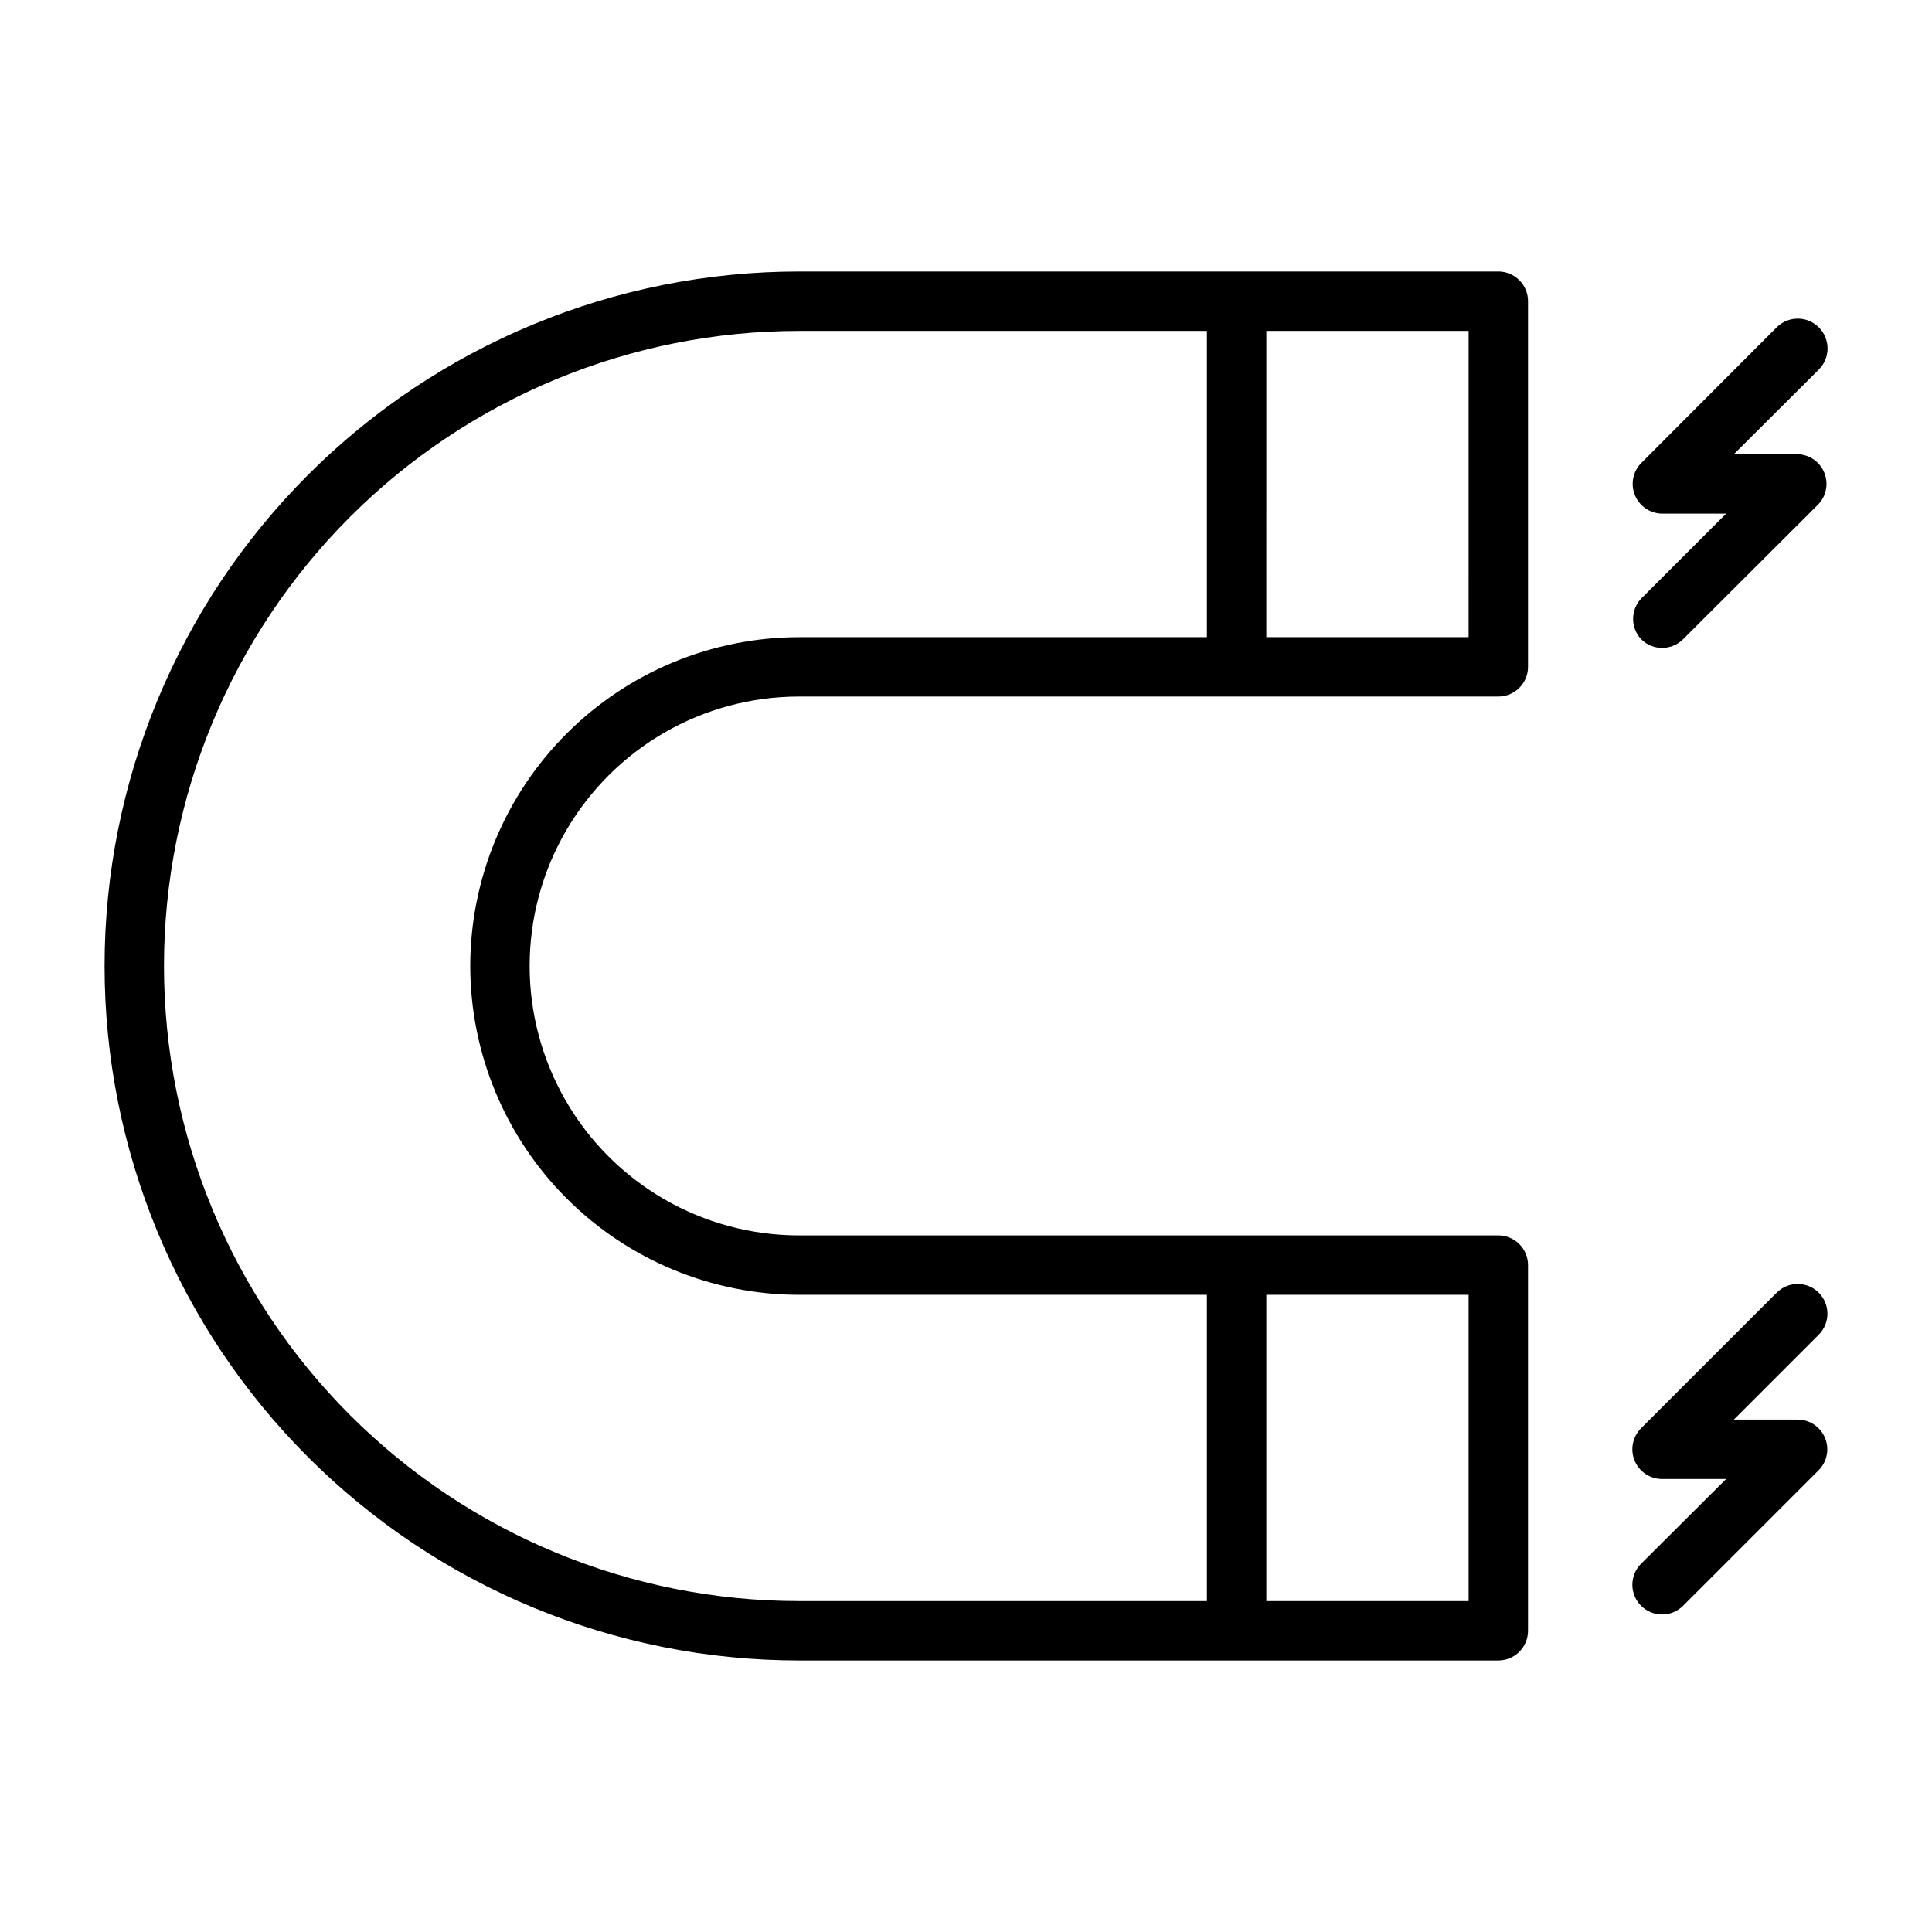 <?xml version="1.0" encoding="UTF-8"?>
<!-- Uploaded to: ICON Repo, www.iconrepo.com, Generator: ICON Repo Mixer Tools -->
<svg fill="#000000" width="800px" height="800px" version="1.1" viewBox="144 144 512 512" xmlns="http://www.w3.org/2000/svg">
 <g>
  <path d="m541.07 215.95h-185.31c-48.812 0-95.625 19.391-130.14 53.906-34.516 34.516-53.906 81.332-53.906 130.14s19.391 95.625 53.906 130.14c34.516 34.516 81.328 53.906 130.14 53.906h185.31c2.086 0 4.09-0.828 5.566-2.305 1.477-1.477 2.305-3.481 2.305-5.566v-96.906c0-2.086-0.828-4.09-2.305-5.566-1.477-1.477-3.481-2.305-5.566-2.305h-185.31c-25.508 0-49.078-13.609-61.832-35.699-12.758-22.094-12.758-49.309 0-71.398 12.754-22.094 36.324-35.703 61.832-35.703h185.31c2.086 0 4.09-0.828 5.566-2.305 1.477-1.477 2.305-3.477 2.305-5.566v-96.902c0-2.09-0.828-4.09-2.305-5.566-1.477-1.477-3.481-2.309-5.566-2.309zm-7.871 352.35h-53.609v-81.16h53.609zm-264.58-168.3c0.023 23.105 9.211 45.258 25.547 61.594 16.34 16.34 38.492 25.527 61.598 25.547h108.08v81.16h-108.08c-44.637 0-87.445-17.73-119.01-49.293s-49.297-74.371-49.297-119.01 17.734-87.445 49.297-119.01c31.562-31.562 74.371-49.293 119.01-49.293h108.08v81.16h-108.08c-23.105 0.02-45.258 9.207-61.598 25.547-16.336 16.336-25.523 38.492-25.547 61.598zm210.97-87.145 0.004-81.16h53.609l-0.004 81.16z"/>
  <path d="m578.93 313.41c3.07 3.051 8.027 3.051 11.098 0l35.977-35.895c2.055-2.277 2.606-5.539 1.406-8.359-1.203-2.824-3.93-4.691-6.996-4.789h-16.922l22.516-22.434h-0.004c3.086-3.09 3.086-8.094 0-11.18-3.086-3.086-8.09-3.086-11.18 0l-35.895 35.977c-2.215 2.258-2.863 5.625-1.641 8.543 1.219 2.918 4.066 4.824 7.231 4.84h16.926l-22.516 22.516v-0.004c-2.848 3.031-2.848 7.754 0 10.785z"/>
  <path d="m626 486.59c-1.477-1.488-3.488-2.328-5.59-2.328-2.098 0-4.109 0.84-5.59 2.328l-35.895 35.895v0.004c-2.269 2.25-2.953 5.652-1.727 8.605s4.117 4.875 7.316 4.856h16.926l-22.516 22.434c-1.492 1.48-2.328 3.492-2.328 5.59s0.836 4.109 2.328 5.59c3.07 3.051 8.027 3.051 11.098 0l35.977-35.977c2.215-2.258 2.863-5.625 1.645-8.543-1.223-2.918-4.07-4.824-7.234-4.84h-16.922l22.516-22.516-0.004 0.004c3.051-3.07 3.051-8.031 0-11.102z"/>
 </g>
</svg>